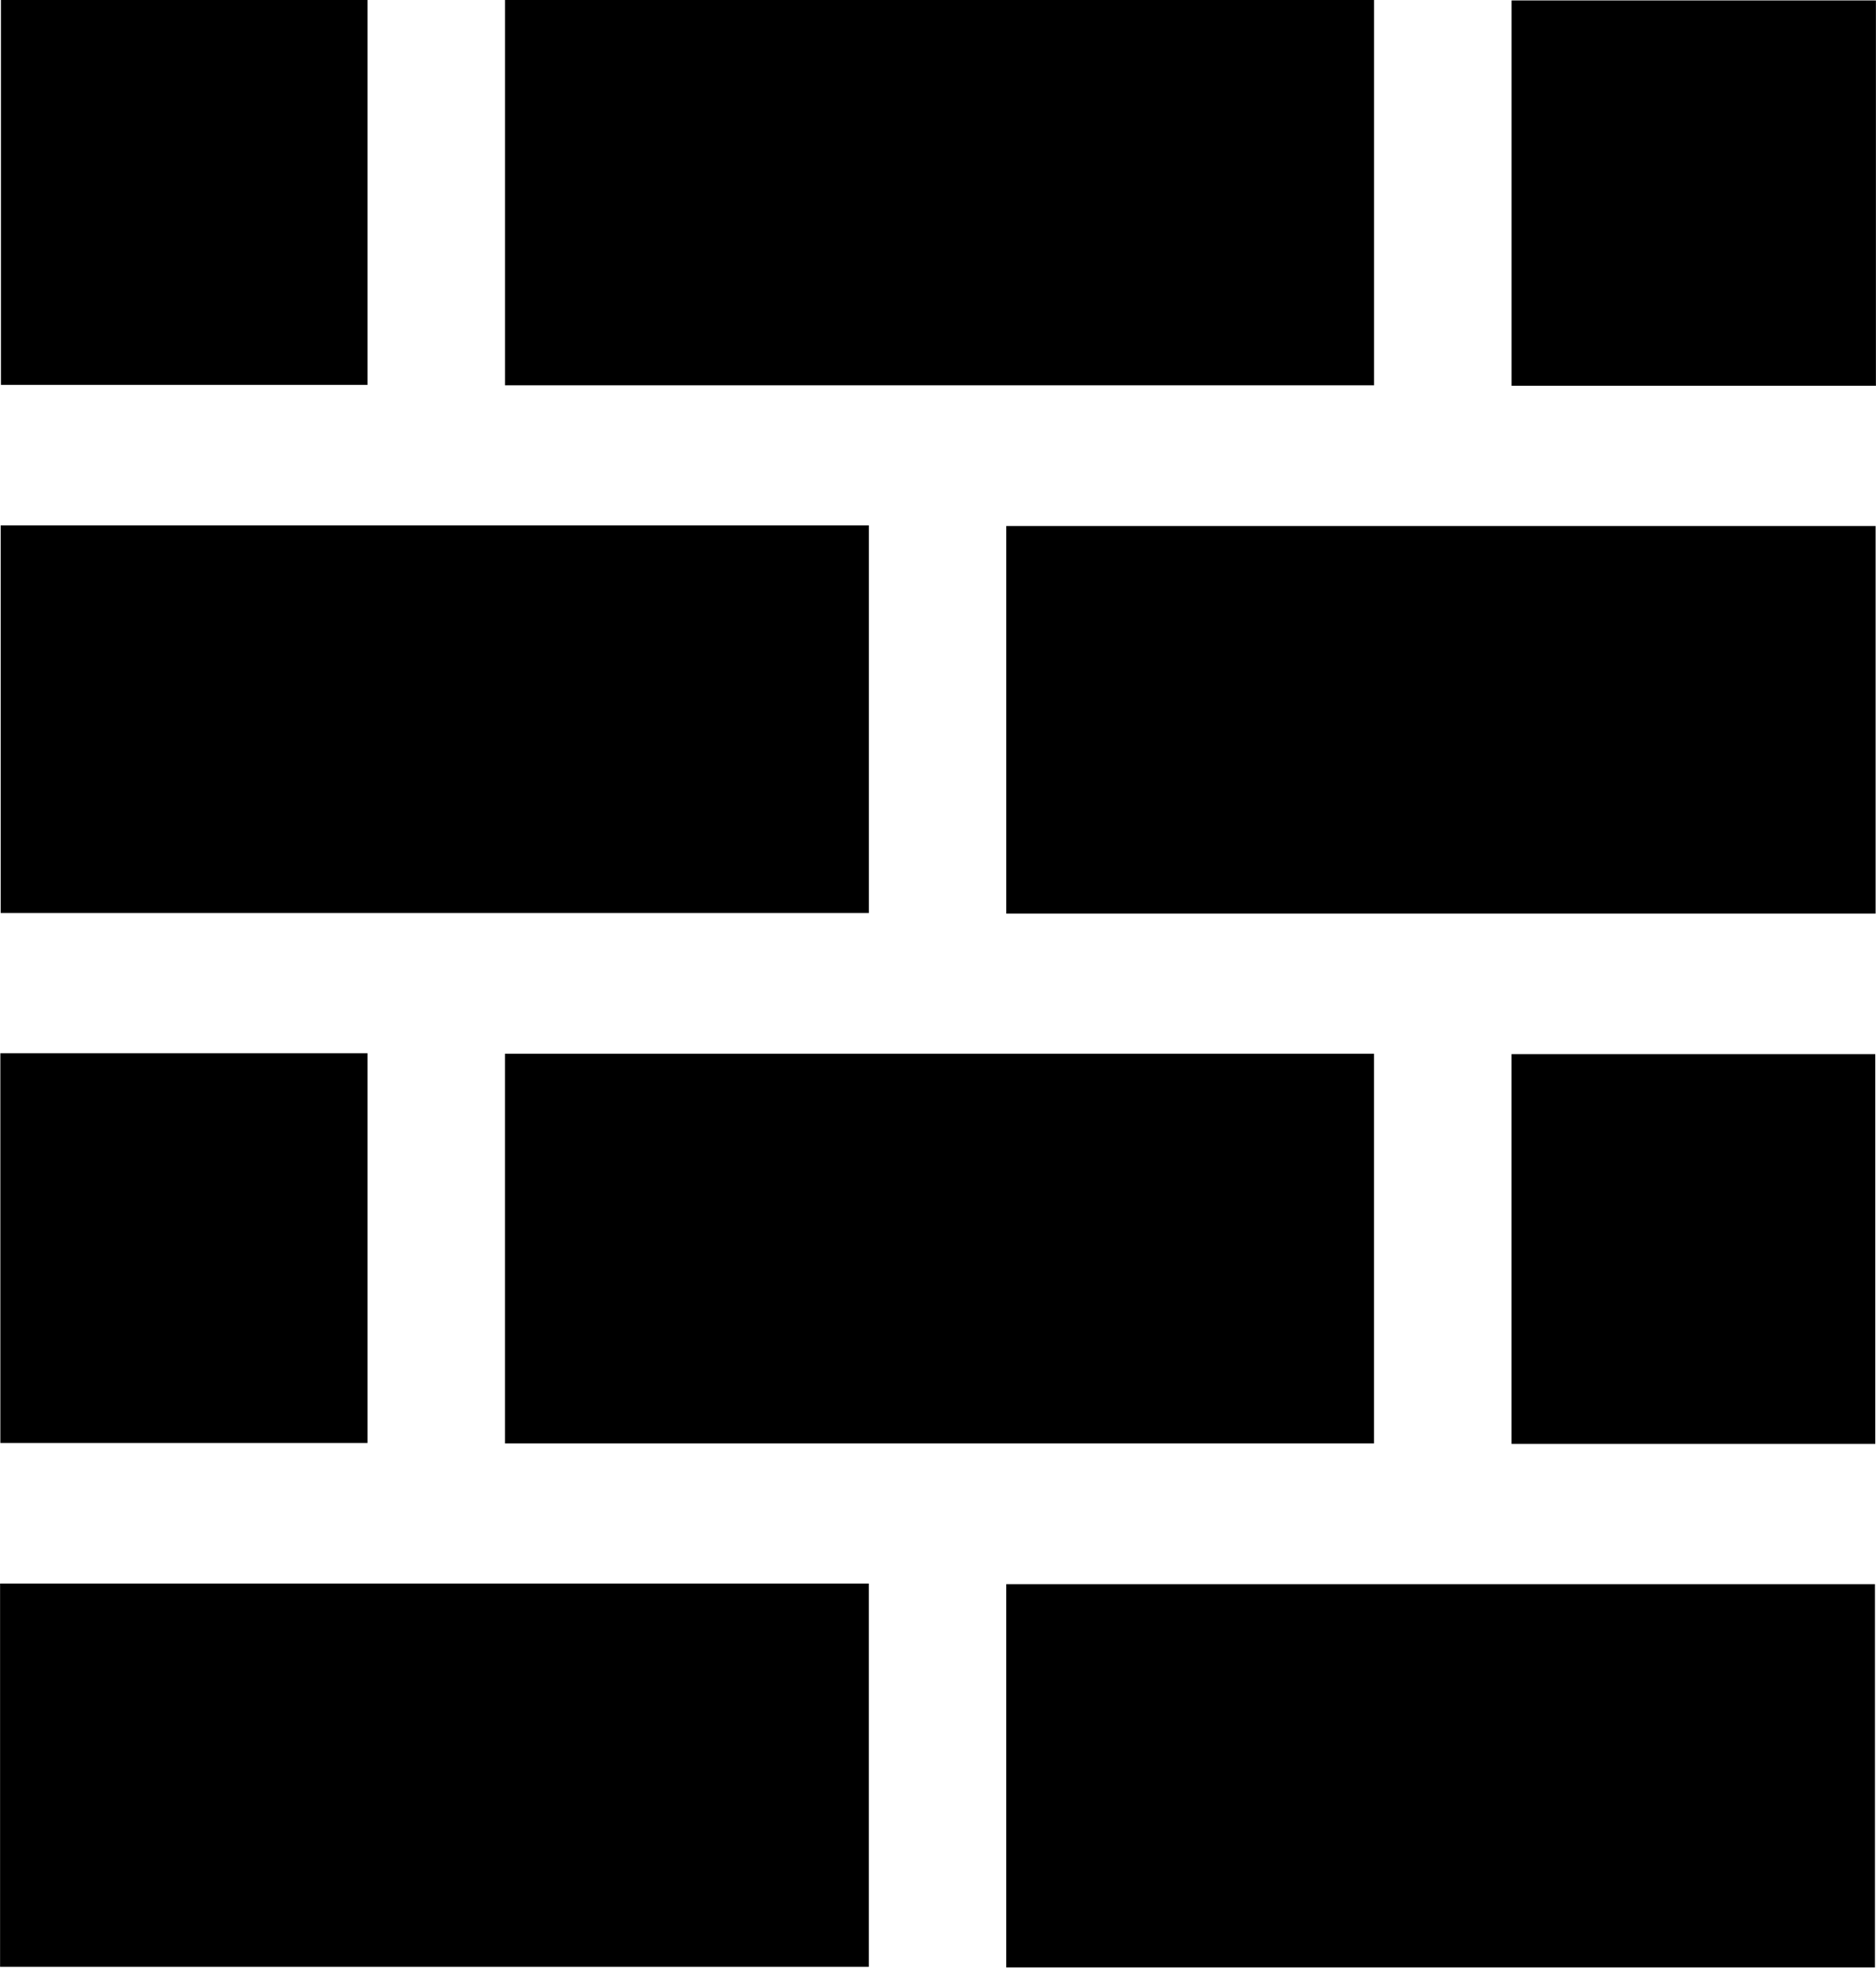 <?xml version="1.0" encoding="utf-8"?>
<!-- Generator: Adobe Illustrator 23.0.3, SVG Export Plug-In . SVG Version: 6.00 Build 0)  -->
<svg version="1.1" id="Livello_1" xmlns="http://www.w3.org/2000/svg" xmlns:xlink="http://www.w3.org/1999/xlink" x="0px" y="0px"
	 viewBox="0 0 473 496" style="enable-background:new 0 0 473 496;" xml:space="preserve">
<style type="text/css">
	.st0{fill:#FFFFFF;}
	.st1{fill:#F2F2F2;}
	.st2{fill:none;stroke:#FFFFFF;stroke-width:35;stroke-miterlimit:10;}
	.st3{fill:none;}
	.st4{stroke:#000000;stroke-width:30;stroke-miterlimit:10;}
	.st5{fill:none;stroke:#000000;stroke-width:37;stroke-miterlimit:10;}
</style>
<g>
	<rect x="127.32" y="265.61" width="219.12" height="98.24"/>
	<rect x="0.09" y="265.5" width="92.57" height="98.24"/>
	<rect x="0.17" y="132.44" width="218.89" height="97.71"/>
	<rect x="381.11" y="0.11" width="91.87" height="97.14"/>
	<rect x="0.24" y="-0.12" width="92.42" height="97.14"/>
	<rect x="127.33" y="-0.01" width="219.12" height="97.14"/>
	<rect x="253.72" y="132.59" width="219.18" height="97.71"/>
	<rect x="253.71" y="399.32" width="219.03" height="96.62"/>
	<rect x="381.1" y="265.72" width="91.72" height="98.24"/>
	<rect x="0.02" y="399.17" width="219.03" height="96.62"/>
</g>
</svg>
